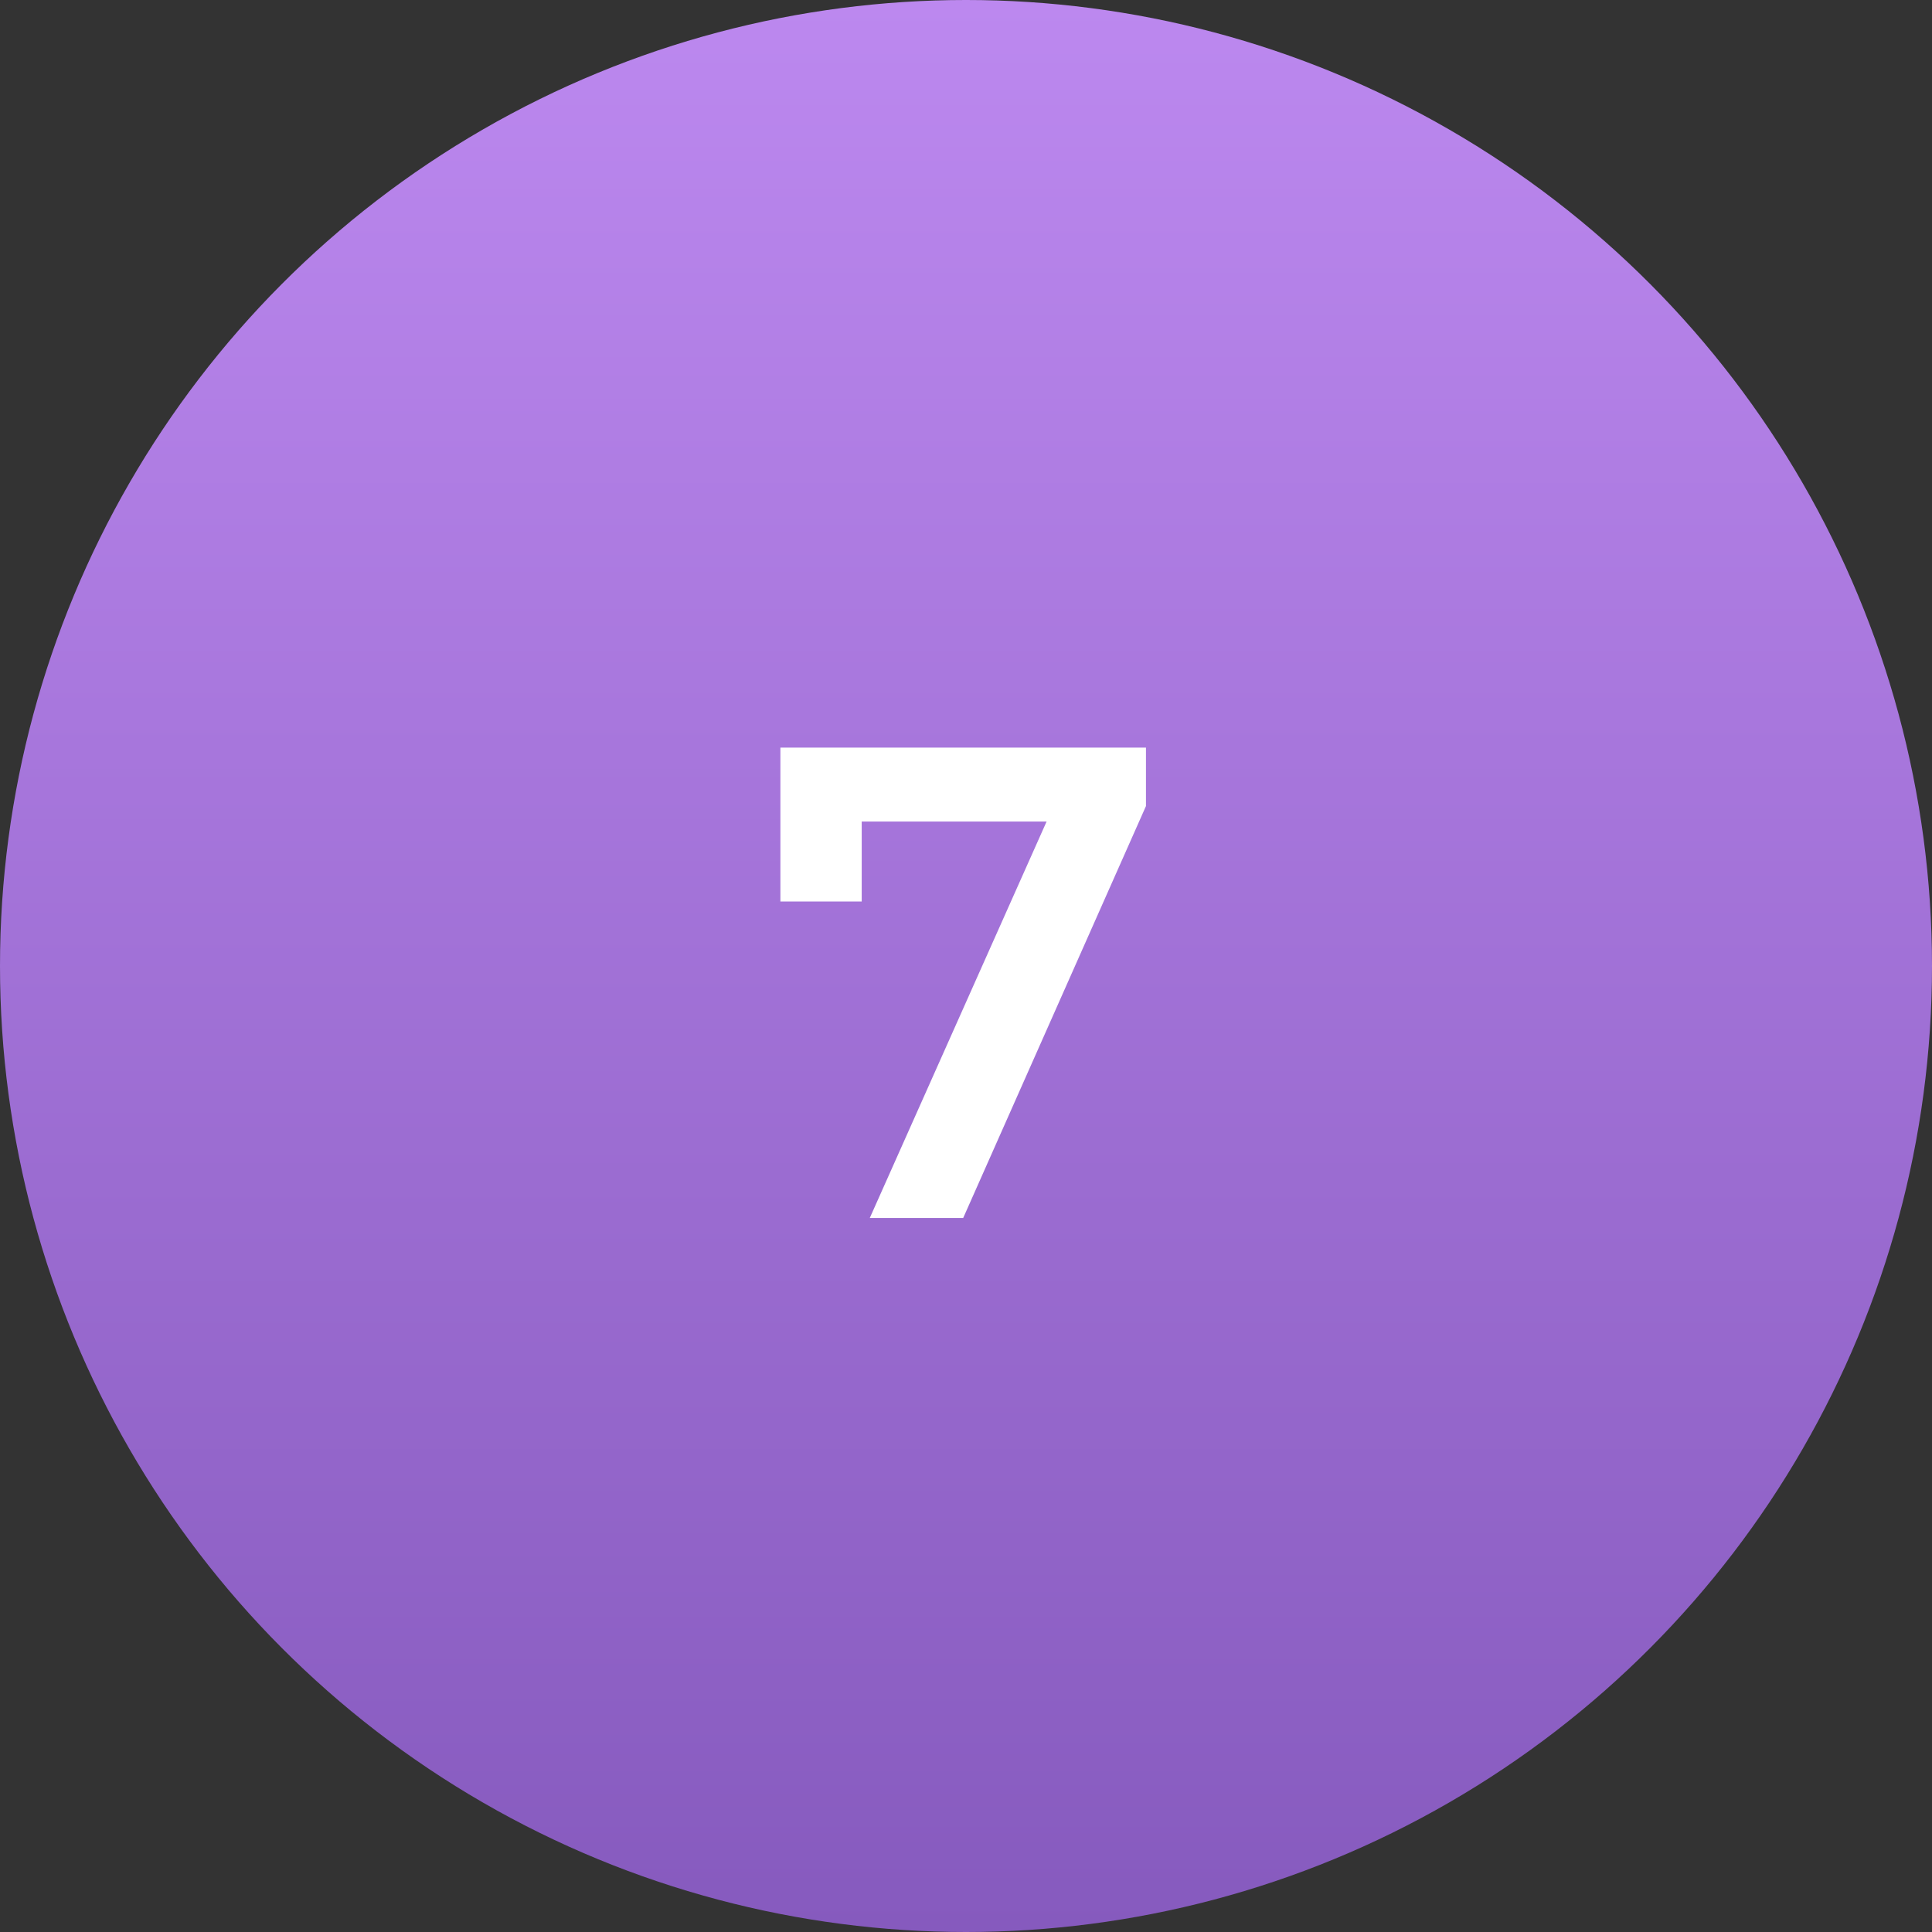 <?xml version="1.0" encoding="UTF-8"?> <svg xmlns="http://www.w3.org/2000/svg" width="46" height="46" viewBox="0 0 46 46" fill="none"><rect x="0" y="0" width="46" height="46" fill="#333333" stroke="none"/><circle cx="23" cy="23" r="23" fill="url(#paint0_linear_1228_16)"></circle><path d="M20.709 29L25.333 18.632L25.877 19.56H19.525L20.517 18.552V21.464H18.581V17.8H27.285V19.192L22.933 29H20.709Z" fill="white"></path><defs><linearGradient id="paint0_linear_1228_16" x1="23" y1="0" x2="23" y2="46" gradientUnits="userSpaceOnUse"><stop stop-color="#BC88EF"></stop><stop offset="1" stop-color="#865ABE"></stop></linearGradient></defs></svg> 